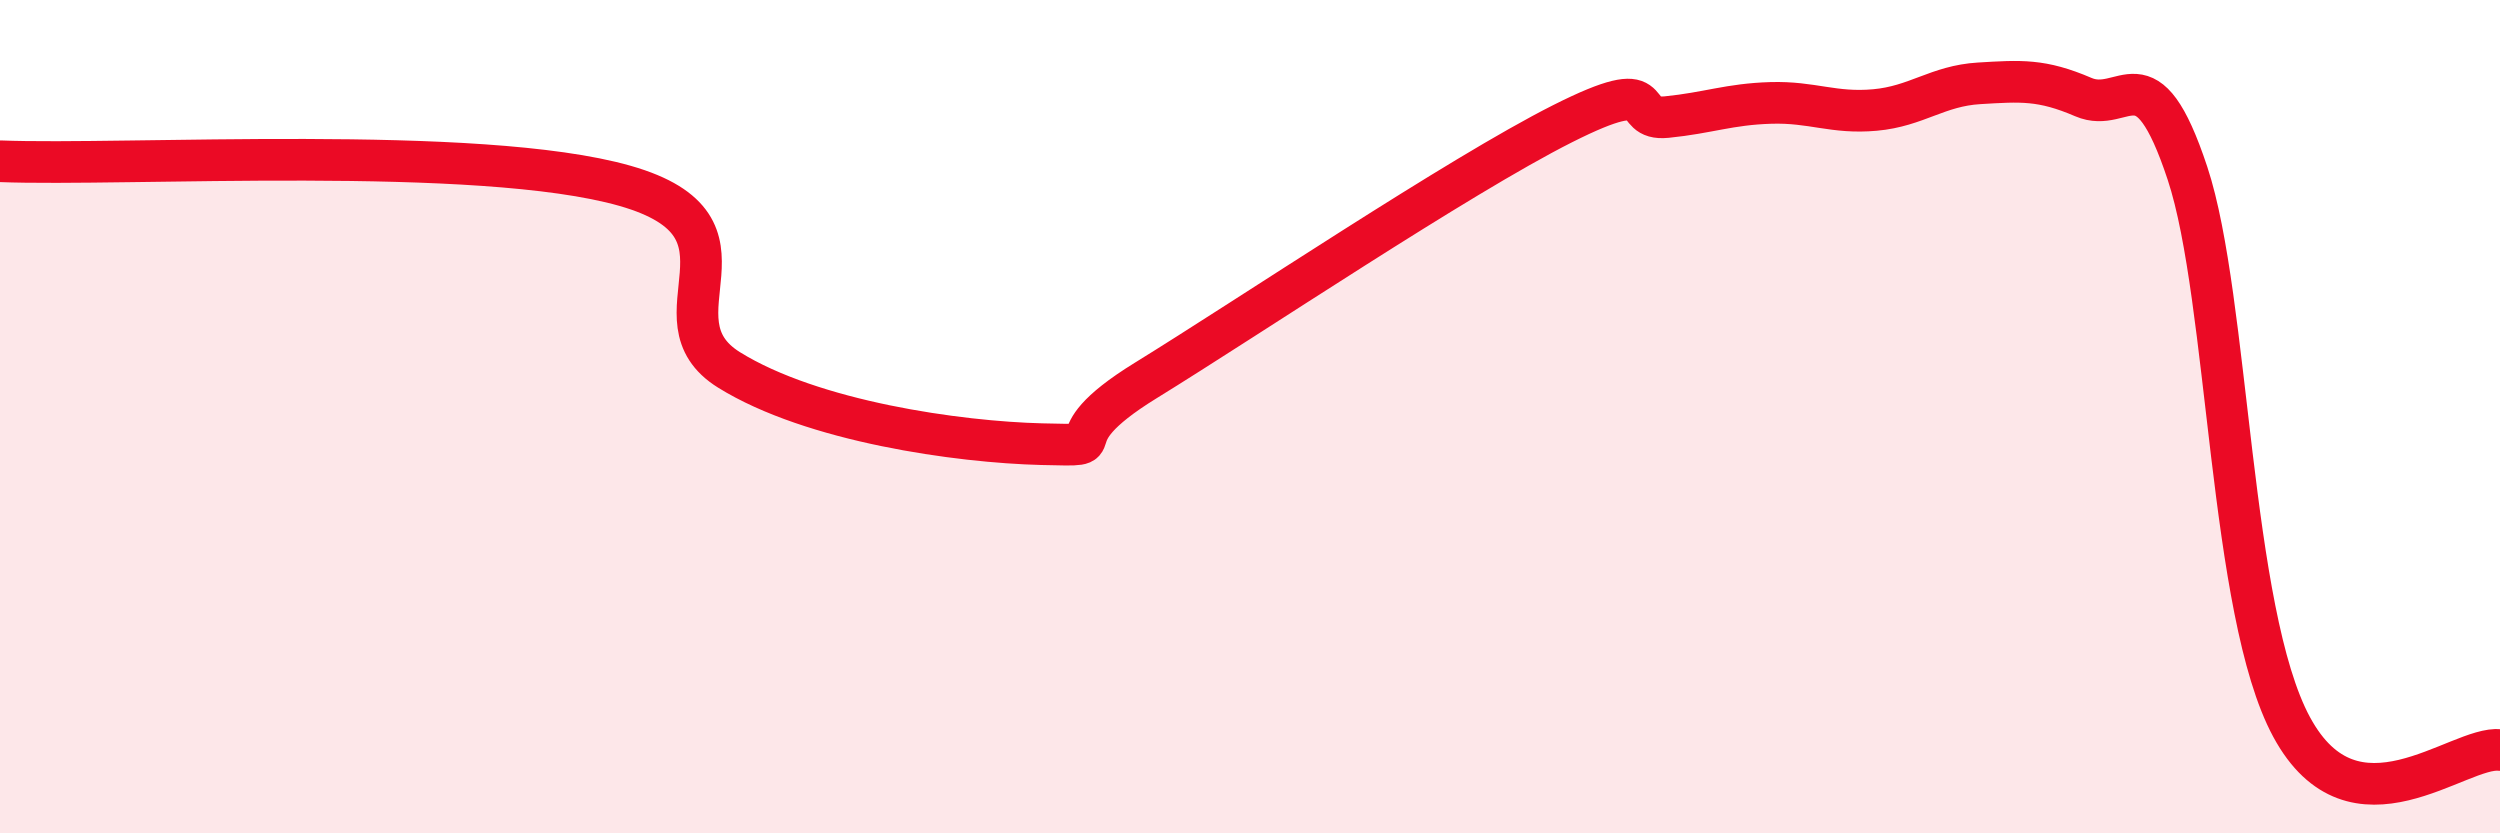 
    <svg width="60" height="20" viewBox="0 0 60 20" xmlns="http://www.w3.org/2000/svg">
      <path
        d="M 0,3.87 C 3,3.99 11.5,3.46 15,4.46 C 18.5,5.46 15.5,7.64 17.5,8.88 C 19.5,10.12 23,10.61 25,10.66 C 27,10.71 25,10.67 27.5,9.13 C 30,7.59 35,4.23 37.5,2.97 C 40,1.71 39,2.91 40,2.81 C 41,2.71 41.5,2.5 42.5,2.47 C 43.5,2.44 44,2.73 45,2.64 C 46,2.55 46.5,2.06 47.5,2 C 48.5,1.94 49,1.9 50,2.33 C 51,2.76 51.5,1.14 52.5,4.16 C 53.5,7.18 53.5,14.68 55,17.45 C 56.5,20.22 59,17.89 60,18L60 20L0 20Z"
        fill="#EB0A25"
        opacity="0.1"
        stroke-linecap="round"
        stroke-linejoin="round"
      />
      <path
        d="M 0,3.87 C 3,3.99 11.5,3.46 15,4.46 C 18.5,5.46 15.5,7.64 17.5,8.88 C 19.5,10.12 23,10.61 25,10.66 C 27,10.71 25,10.67 27.5,9.13 C 30,7.59 35,4.23 37.5,2.97 C 40,1.71 39,2.91 40,2.81 C 41,2.71 41.5,2.5 42.5,2.47 C 43.5,2.44 44,2.73 45,2.64 C 46,2.55 46.5,2.06 47.5,2 C 48.5,1.94 49,1.9 50,2.33 C 51,2.76 51.5,1.14 52.5,4.16 C 53.5,7.18 53.5,14.68 55,17.45 C 56.5,20.22 59,17.89 60,18"
        stroke="#EB0A25"
        stroke-width="1"
        fill="none"
        stroke-linecap="round"
        stroke-linejoin="round"
      />
    </svg>
  